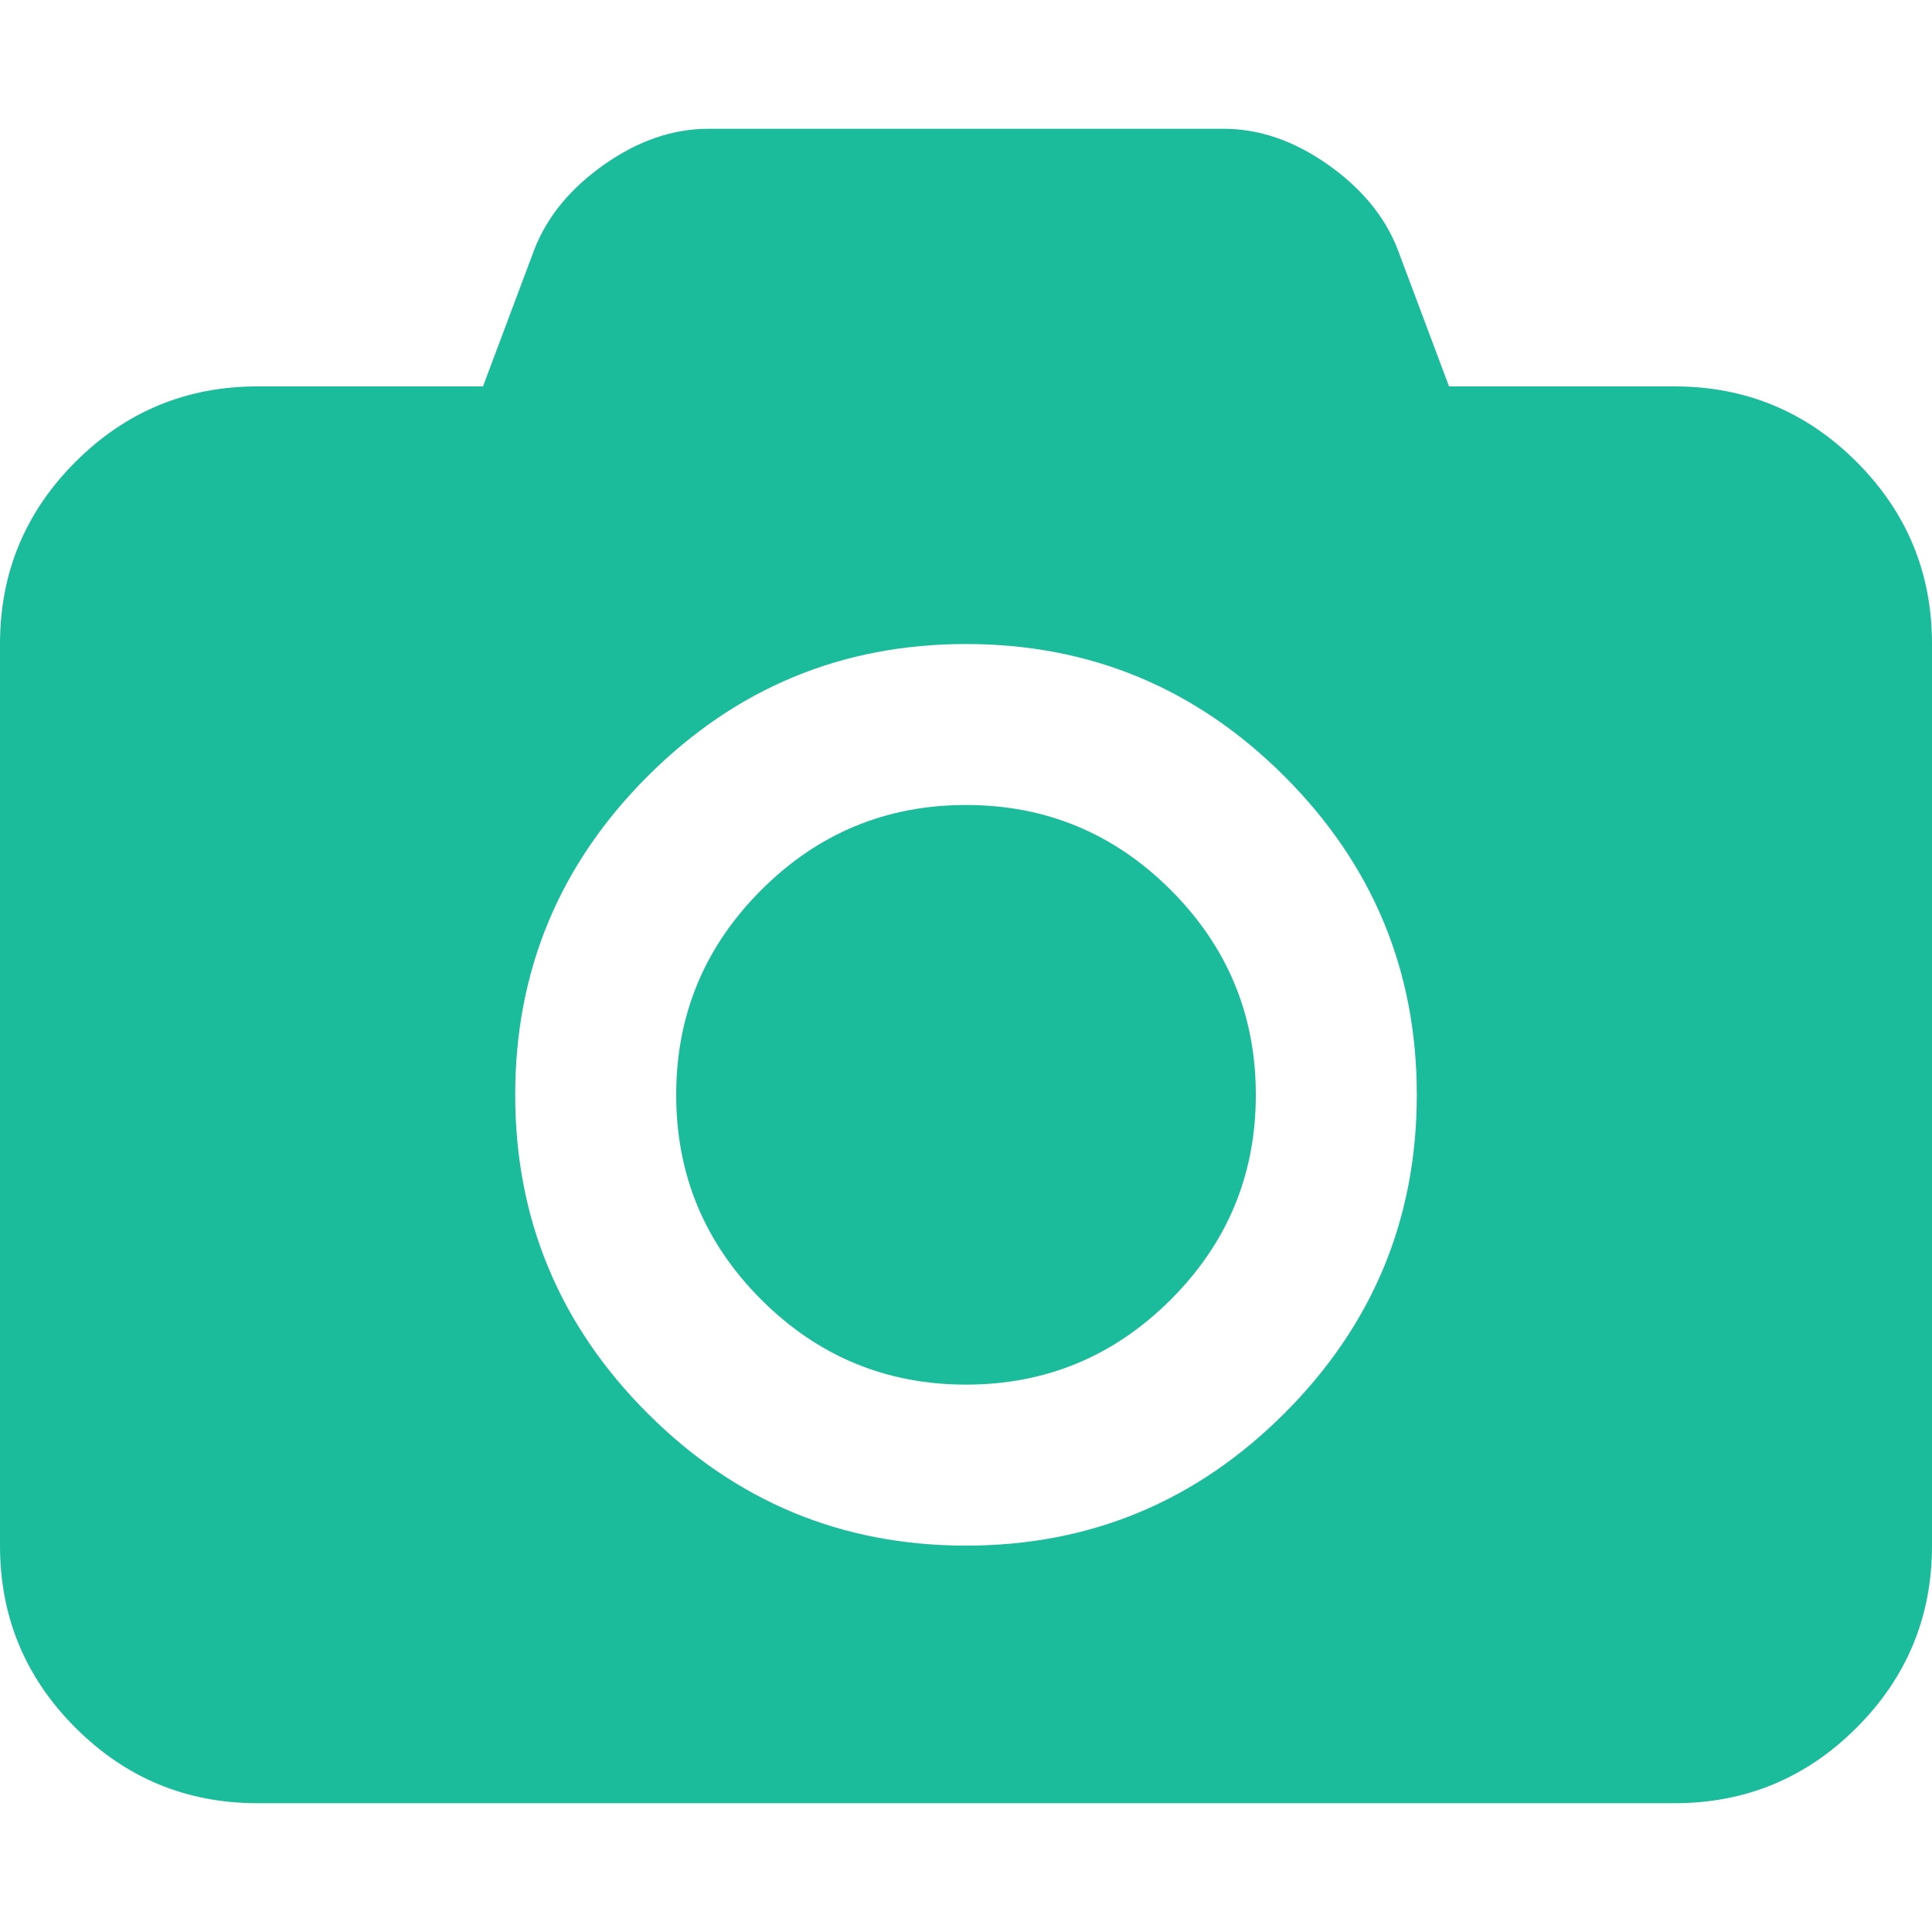 <?xml version="1.0" encoding="iso-8859-1"?>
<!-- Generator: Adobe Illustrator 16.0.0, SVG Export Plug-In . SVG Version: 6.00 Build 0)  -->
<!DOCTYPE svg PUBLIC "-//W3C//DTD SVG 1.1//EN" "http://www.w3.org/Graphics/SVG/1.1/DTD/svg11.dtd">
<svg xmlns="http://www.w3.org/2000/svg" xmlns:xlink="http://www.w3.org/1999/xlink" version="1.1" id="Capa_1" x="0px" y="0px" width="512px" height="512px" viewBox="0 0 548.165 548.165" style="enable-background:new 0 0 548.165 548.165;" xml:space="preserve">
<g>
	<g>
		<path d="M526.76,131.045c-14.277-14.274-31.498-21.413-51.675-21.413h-63.953l-14.558-38.826    c-3.618-9.325-10.229-17.368-19.846-24.128c-9.613-6.757-19.462-10.138-29.551-10.138H200.996    c-10.088,0-19.939,3.381-29.552,10.138c-9.613,6.76-16.225,14.803-19.842,24.128l-14.56,38.826H73.089    c-20.179,0-37.401,7.139-51.678,21.413C7.137,145.32,0,162.544,0,182.721v255.813c0,20.178,7.137,37.404,21.411,51.675    c14.277,14.277,31.5,21.416,51.678,21.416h401.989c20.177,0,37.397-7.139,51.675-21.416    c14.273-14.271,21.412-31.497,21.412-51.675V182.721C548.169,162.544,541.03,145.32,526.76,131.045z M364.446,400.993    c-25.029,25.03-55.147,37.548-90.362,37.548s-65.331-12.518-90.362-37.548c-25.031-25.026-37.544-55.151-37.544-90.358    c0-35.218,12.517-65.333,37.544-90.364c25.028-25.031,55.148-37.544,90.362-37.544s65.333,12.516,90.362,37.544    c25.03,25.028,37.545,55.146,37.545,90.364C401.991,345.842,389.477,375.964,364.446,400.993z" fill="#1abc9c"/>
		<path d="M274.084,228.403c-22.651,0-42.018,8.042-58.102,24.128c-16.084,16.084-24.126,35.448-24.126,58.104    c0,22.647,8.042,42.014,24.126,58.098c16.084,16.081,35.45,24.123,58.102,24.123c22.648,0,42.017-8.042,58.101-24.123    c16.084-16.084,24.127-35.45,24.127-58.098c0-22.655-8.043-42.019-24.127-58.104C316.102,236.446,296.732,228.403,274.084,228.403    z" fill="#1abc9c"/>
	</g>
</g>
<g>
</g>
<g>
</g>
<g>
</g>
<g>
</g>
<g>
</g>
<g>
</g>
<g>
</g>
<g>
</g>
<g>
</g>
<g>
</g>
<g>
</g>
<g>
</g>
<g>
</g>
<g>
</g>
<g>
</g>
</svg>
